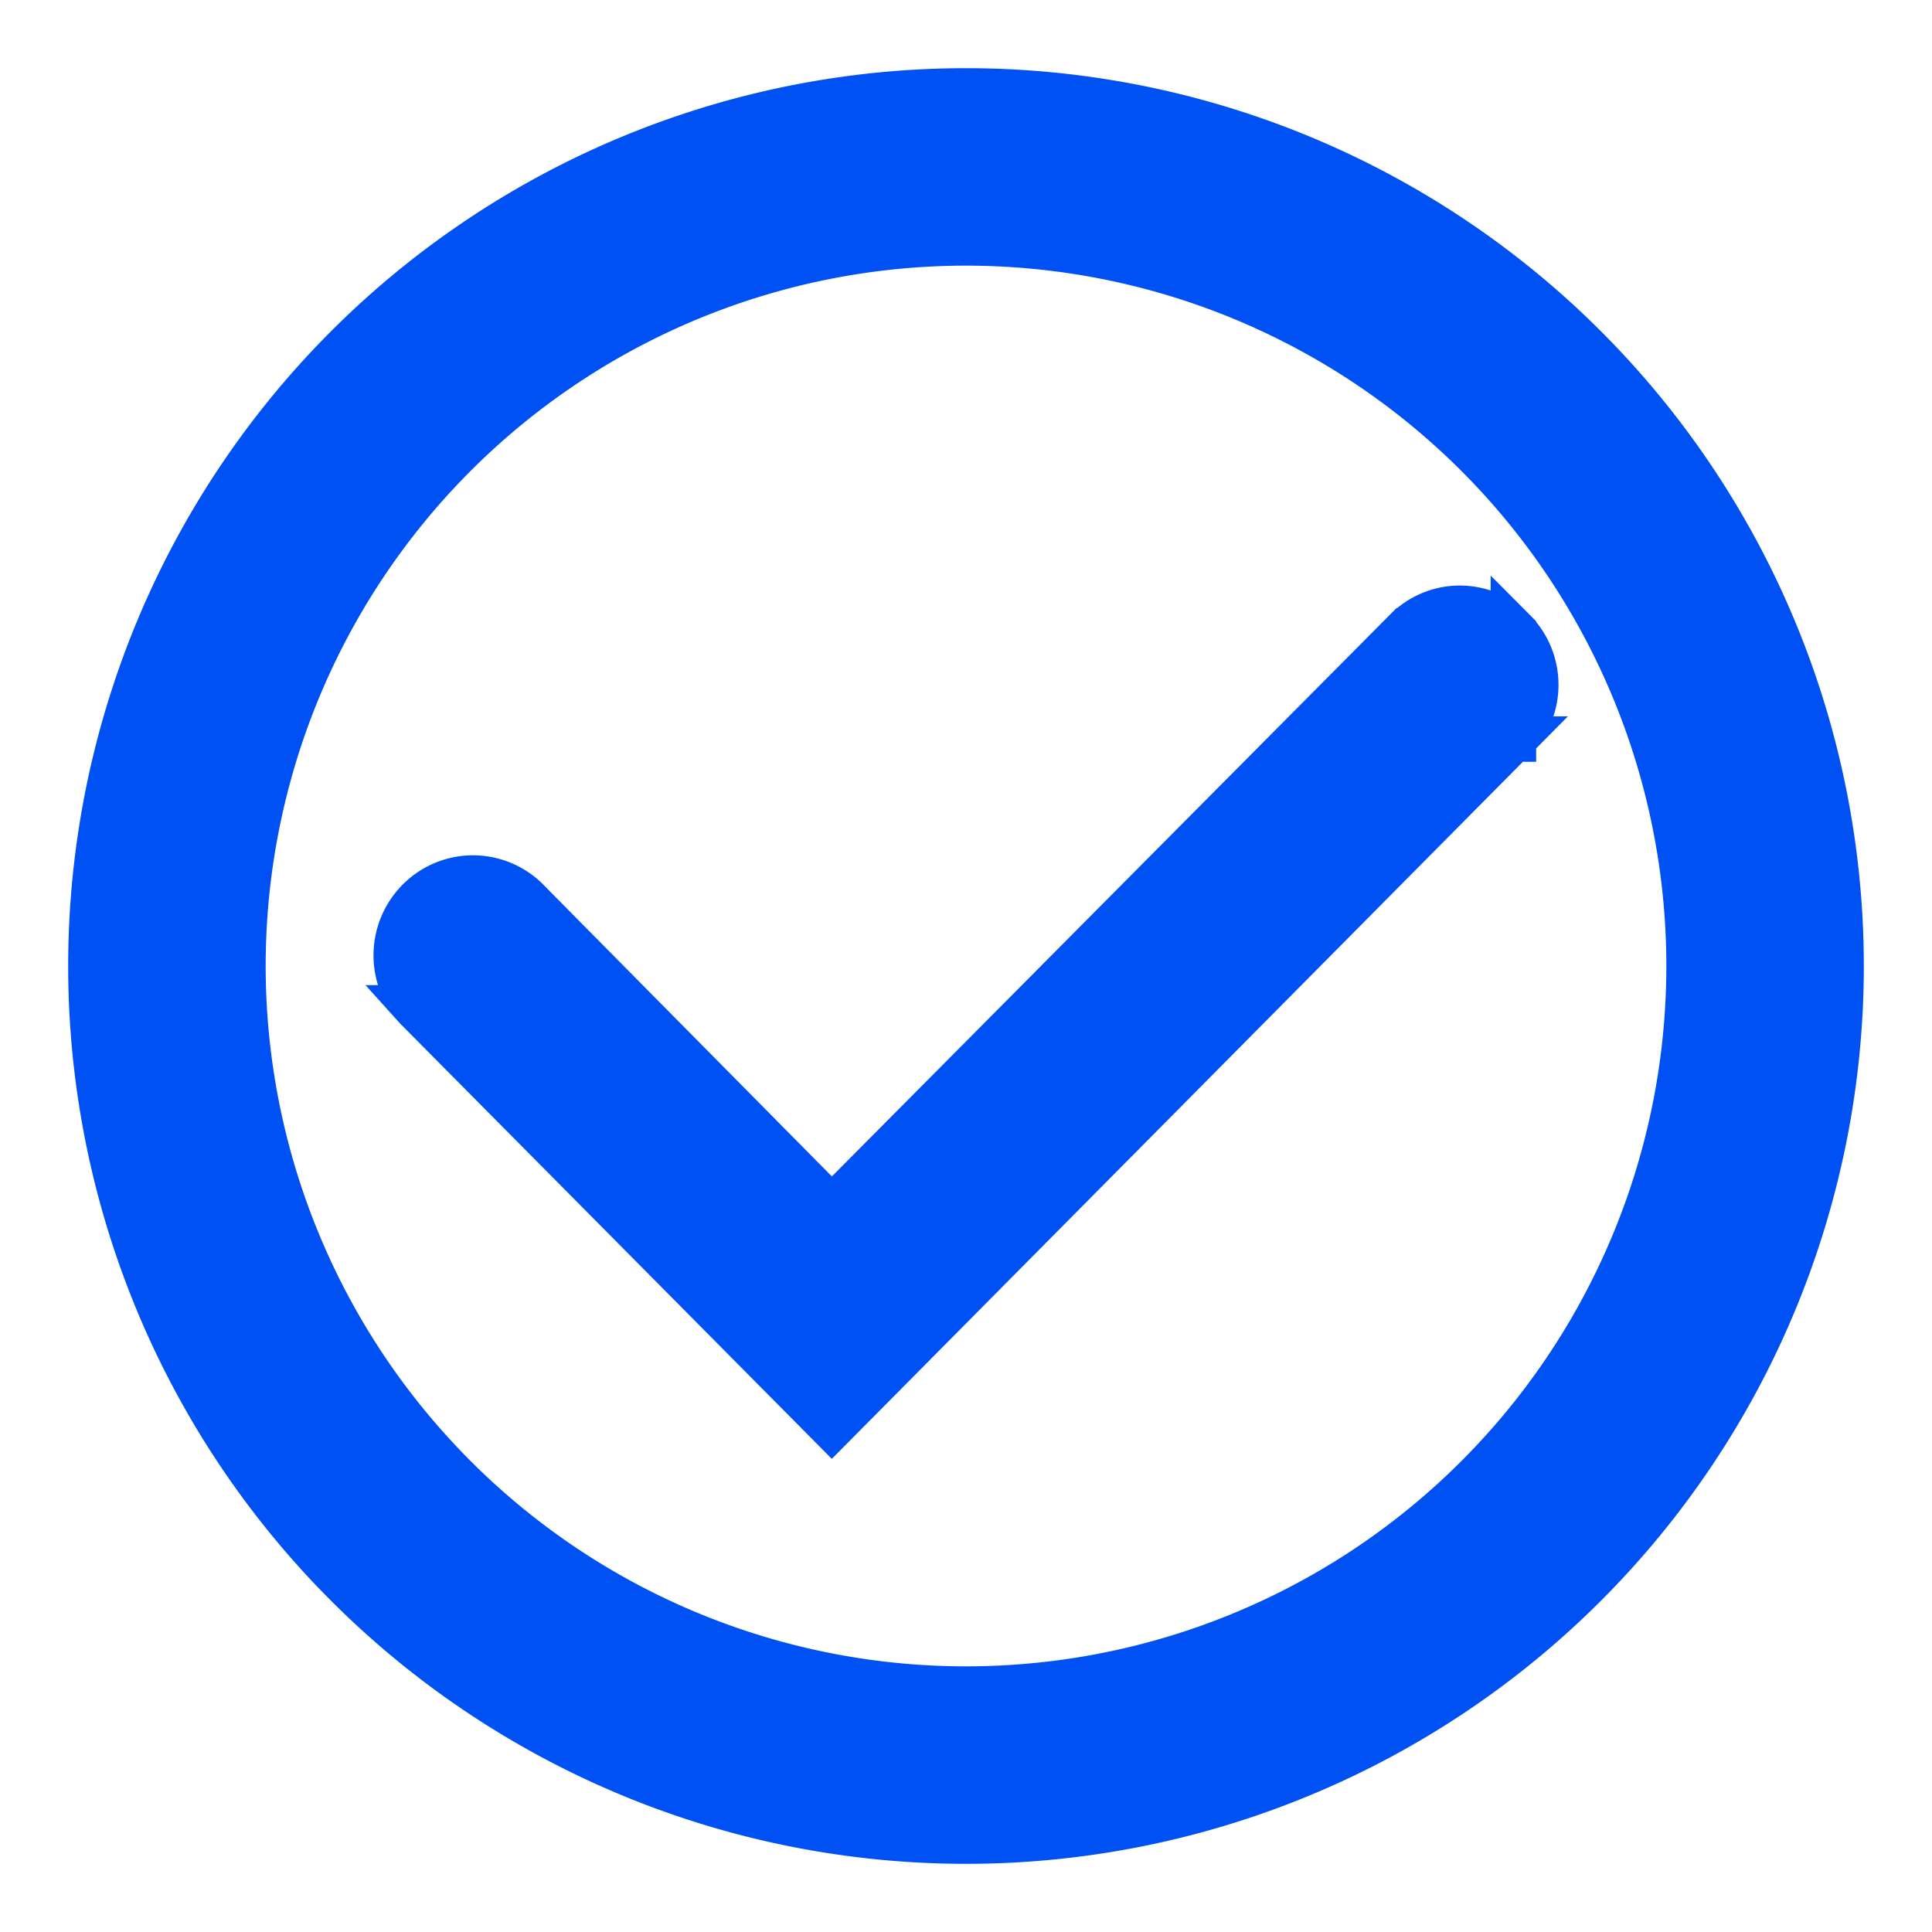 <svg width="170" height="170" viewBox="0 0 170 170" fill="none" xmlns="http://www.w3.org/2000/svg">
    <path d="M85 8a77 77 0 1 0 0 154.001A77 77 0 0 0 85 8zm0 140.625A63.627 63.627 0 0 1 40.01 40.01 63.625 63.625 0 1 1 85 148.625z" fill="#0051F4" stroke="#0051F4" stroke-width="4"/>
    <path d="m133.166 65.032-58.554 59.063-1.42 1.432-1.42-1.432-35.06-35.355-.028-.028-.027-.03a6.837 6.837 0 0 1-1.786-4.876 6.83 6.83 0 0 1 2.151-4.726 6.723 6.723 0 0 1 4.856-1.815 6.73 6.73 0 0 1 4.675 2.154l26.642 26.938 50.536-50.868h.001a6.655 6.655 0 0 1 4.718-1.966c1.771 0 3.466.708 4.716 1.964v9.545zm0 0 .002-.003m-.002.003.002-.003m0 0a6.74 6.74 0 0 0 1.966-4.77 6.75 6.75 0 0 0-1.968-4.772l.002 9.542z" fill="#0051F4" stroke="#0051F4" stroke-width="4"/>
</svg>
